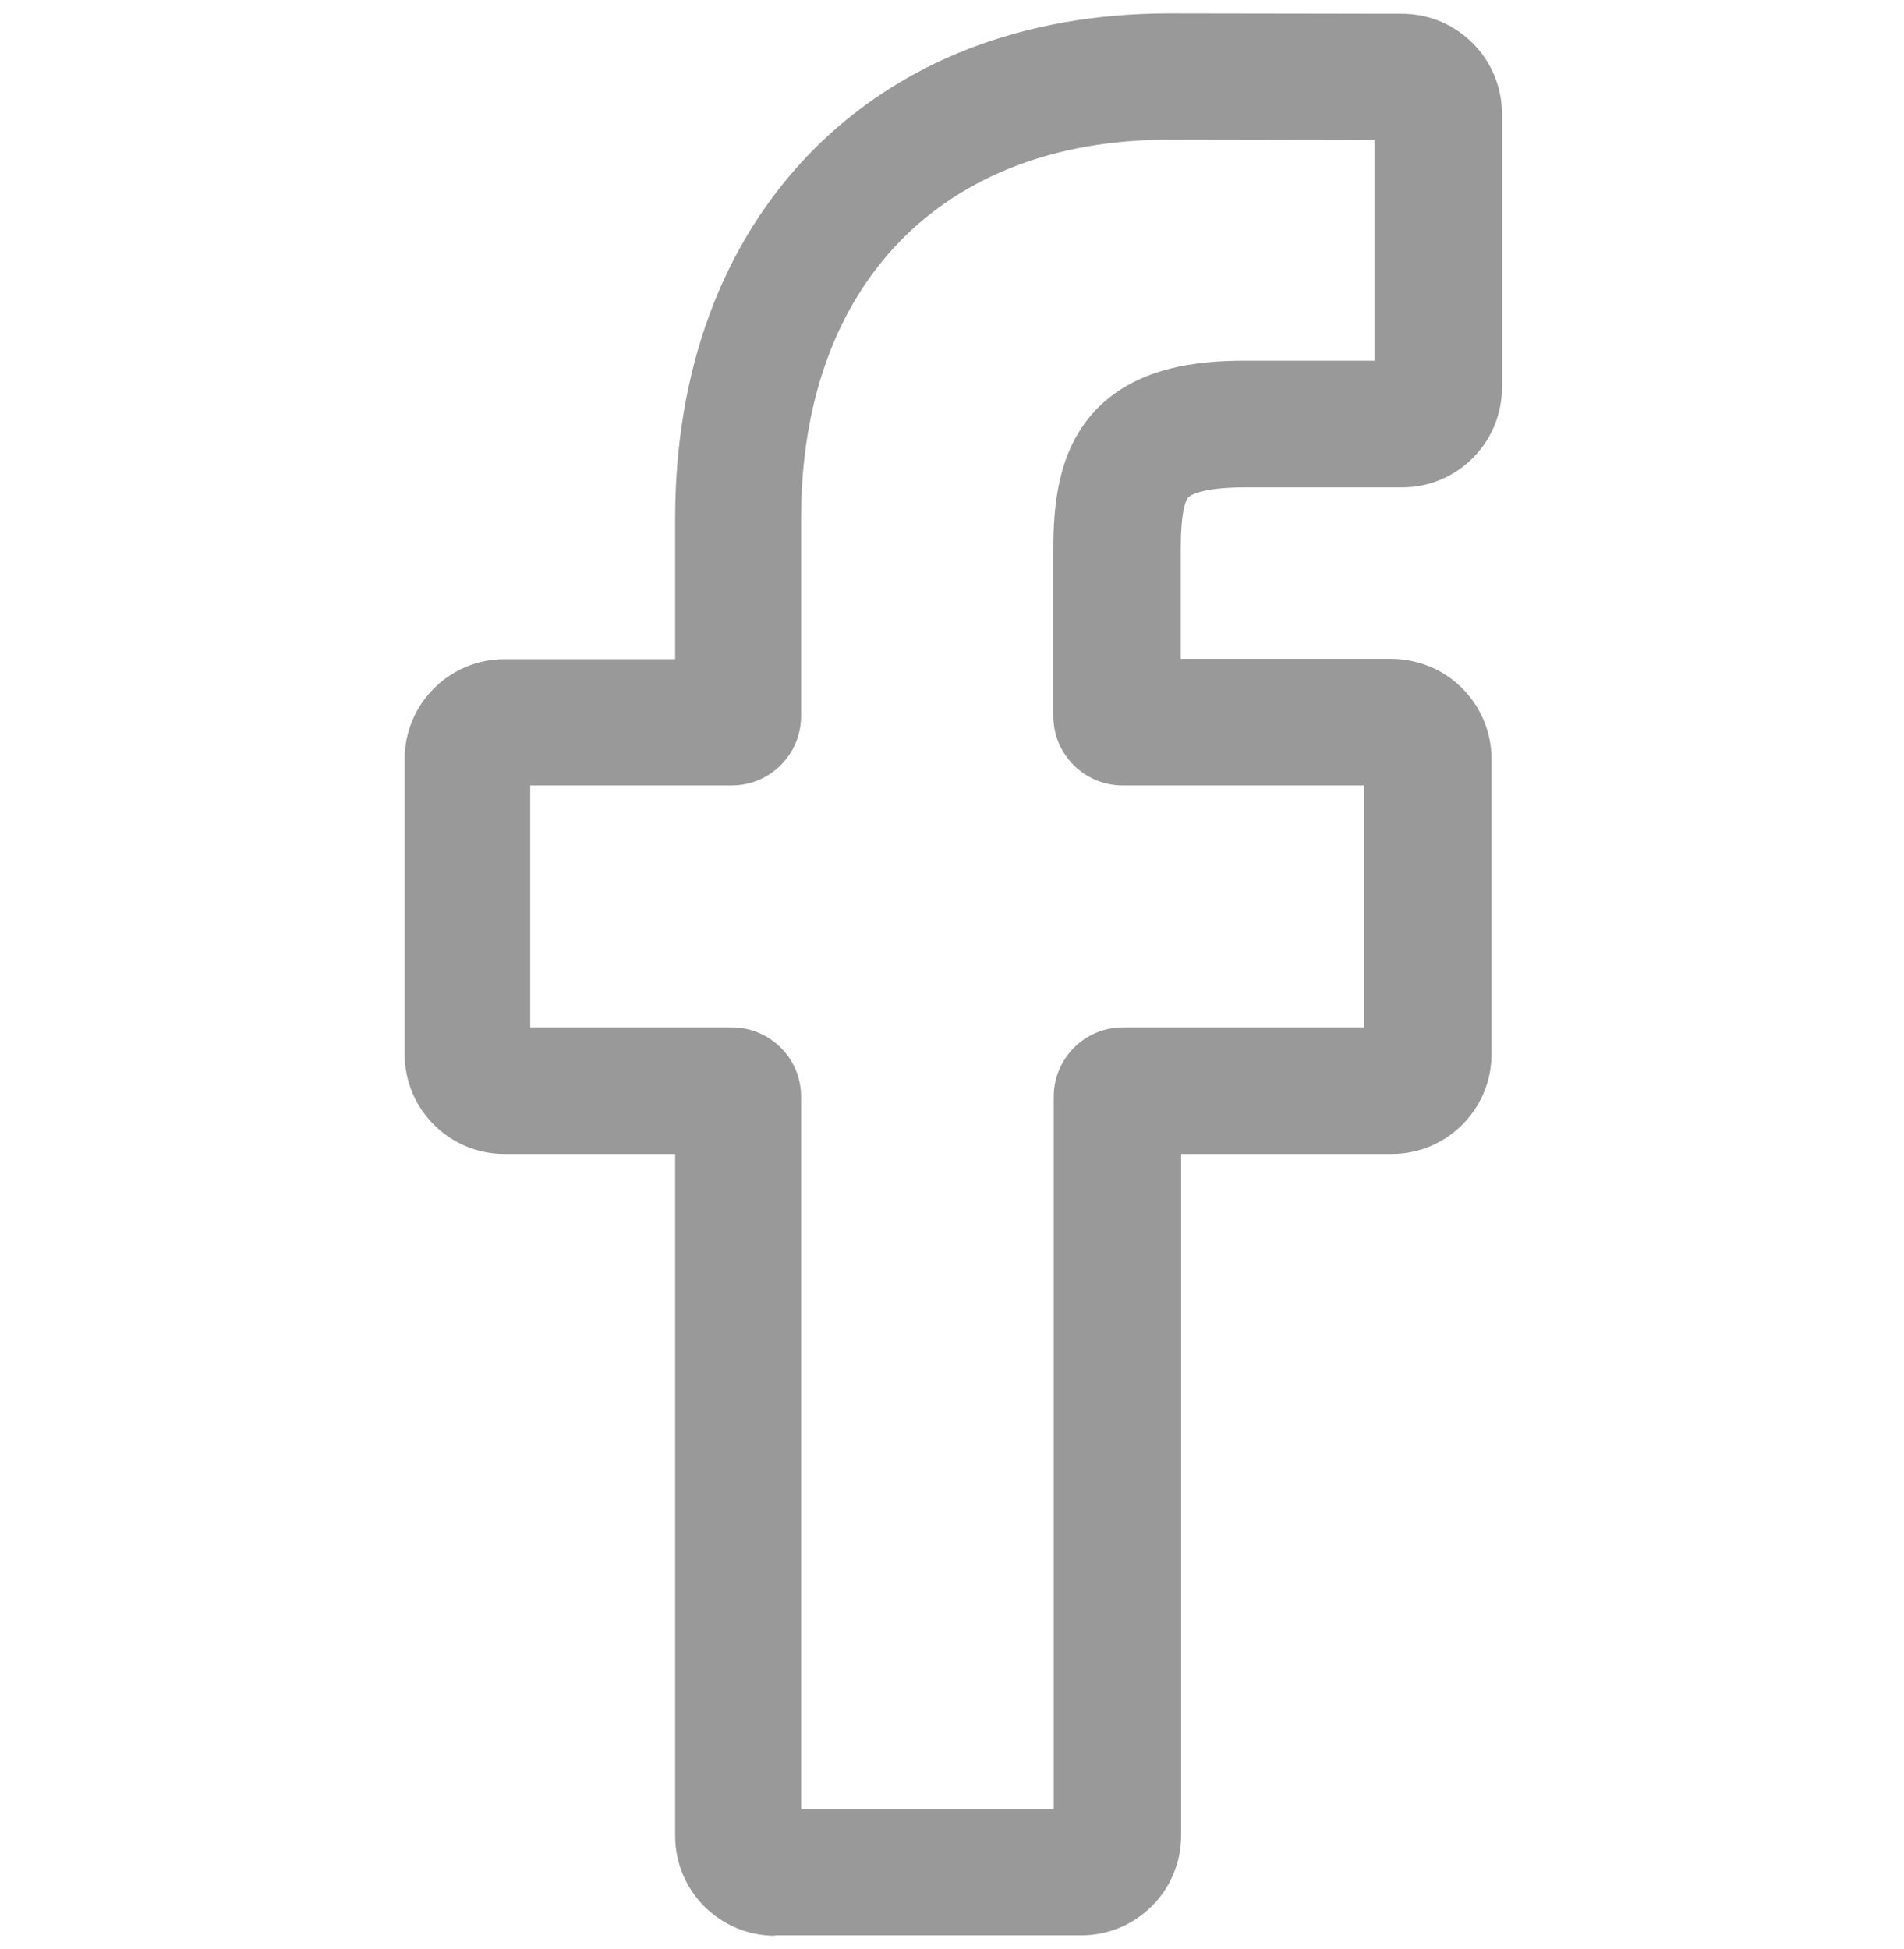 <?xml version="1.0" encoding="utf-8"?>
<!-- Generator: Adobe Illustrator 27.2.0, SVG Export Plug-In . SVG Version: 6.00 Build 0)  -->
<svg version="1.1" id="圖層_1" xmlns="http://www.w3.org/2000/svg" xmlns:xlink="http://www.w3.org/1999/xlink" x="0px" y="0px"
	 viewBox="0 0 511 523" style="enable-background:new 0 0 511 523;" xml:space="preserve">
<style type="text/css">
	.st0{fill:#999999;}
</style>
<g>
	<path class="st0" d="M208,519.5c-14.8,0-26.8-12-26.8-26.8V309.7h-45.8c-14.8,0-26.8-12-26.8-26.8v-79.2c0-14.8,12-26.8,26.8-26.8
		h45.8v-37.7c0-39.9,12.6-73.8,36.3-98.2c23.9-24.5,57.2-37.4,96.3-37.4l62.5,0.1c14.8,0,26.8,12.1,26.8,26.8V104
		c0,14.8-12,26.8-26.8,26.8l-42.1,0c-12.8,0-15.2,2.6-15.3,2.7c-0.5,0.5-2,3.1-2,13.9v29.4h56.3c4.7,0,9.3,1.2,13.3,3.4
		c8.5,4.8,13.8,13.7,13.8,23.5l0,79.2c0,14.8-12,26.8-26.8,26.8h-56.5v182.9c0,14.8-12,26.8-26.8,26.8H208z M282.8,485.5V294.3
		c0-10.2,8.3-18.6,18.6-18.6h64.7l0-64.9h-64.8c-10.2,0-18.6-8.3-18.6-18.6v-44.8c0-12.1,1.3-25.9,10.5-36.4
		c11.2-12.7,28.7-14.2,40.8-14.2l34.9,0V37.6l-55.3-0.1c-60.8,0-98.6,38.9-98.6,101.6v53.1c0,10.2-8.3,18.6-18.6,18.6h-54.1v64.9
		h54.1c10.2,0,18.6,8.3,18.6,18.6v191.2H282.8z"/>
	<path class="st0" d="M290,517.5h-82c-13.7,0-24.8-11.1-24.8-24.8V307.7h-47.8c-13.7,0-24.8-11.1-24.8-24.8v-79.2
		c0-13.7,11.1-24.8,24.8-24.8h47.8v-39.7c0-39.3,12.4-72.8,35.7-96.8c23.5-24.1,56.3-36.8,94.9-36.8l62.5,0.1
		c13.7,0,24.8,11.2,24.8,24.8V104c0,13.7-11.1,24.8-24.8,24.8l-42.1,0c-12.8,0-16.1,2.6-16.8,3.4c-1.2,1.3-2.5,5-2.5,15.2v31.4h58.3
		c4.4,0,8.6,1.1,12.3,3.1c7.9,4.4,12.8,12.7,12.8,21.7l0,79.2c0,13.7-11.1,24.8-24.8,24.8h-58.5v184.9
		C314.8,506.4,303.7,517.5,290,517.5z M213.2,487.5h71.6V294.3c0-9.1,7.4-16.6,16.6-16.6h66.7l0-68.9h-66.8
		c-9.1,0-16.6-7.4-16.6-16.6v-44.8c0-11.7,1.2-25.1,10-35.1c10.7-12.1,27.6-13.5,39.3-13.5l36.9,0V35.6l-57.3-0.1
		c-62,0-100.6,39.7-100.6,103.6v53.1c0,9.1-7.4,16.6-16.6,16.6h-56.1v68.9h56.1c9.1,0,16.6,7.4,16.6,16.6V487.5z M376.2,35.6
		L376.2,35.6L376.2,35.6z"/>
</g>
</svg>
